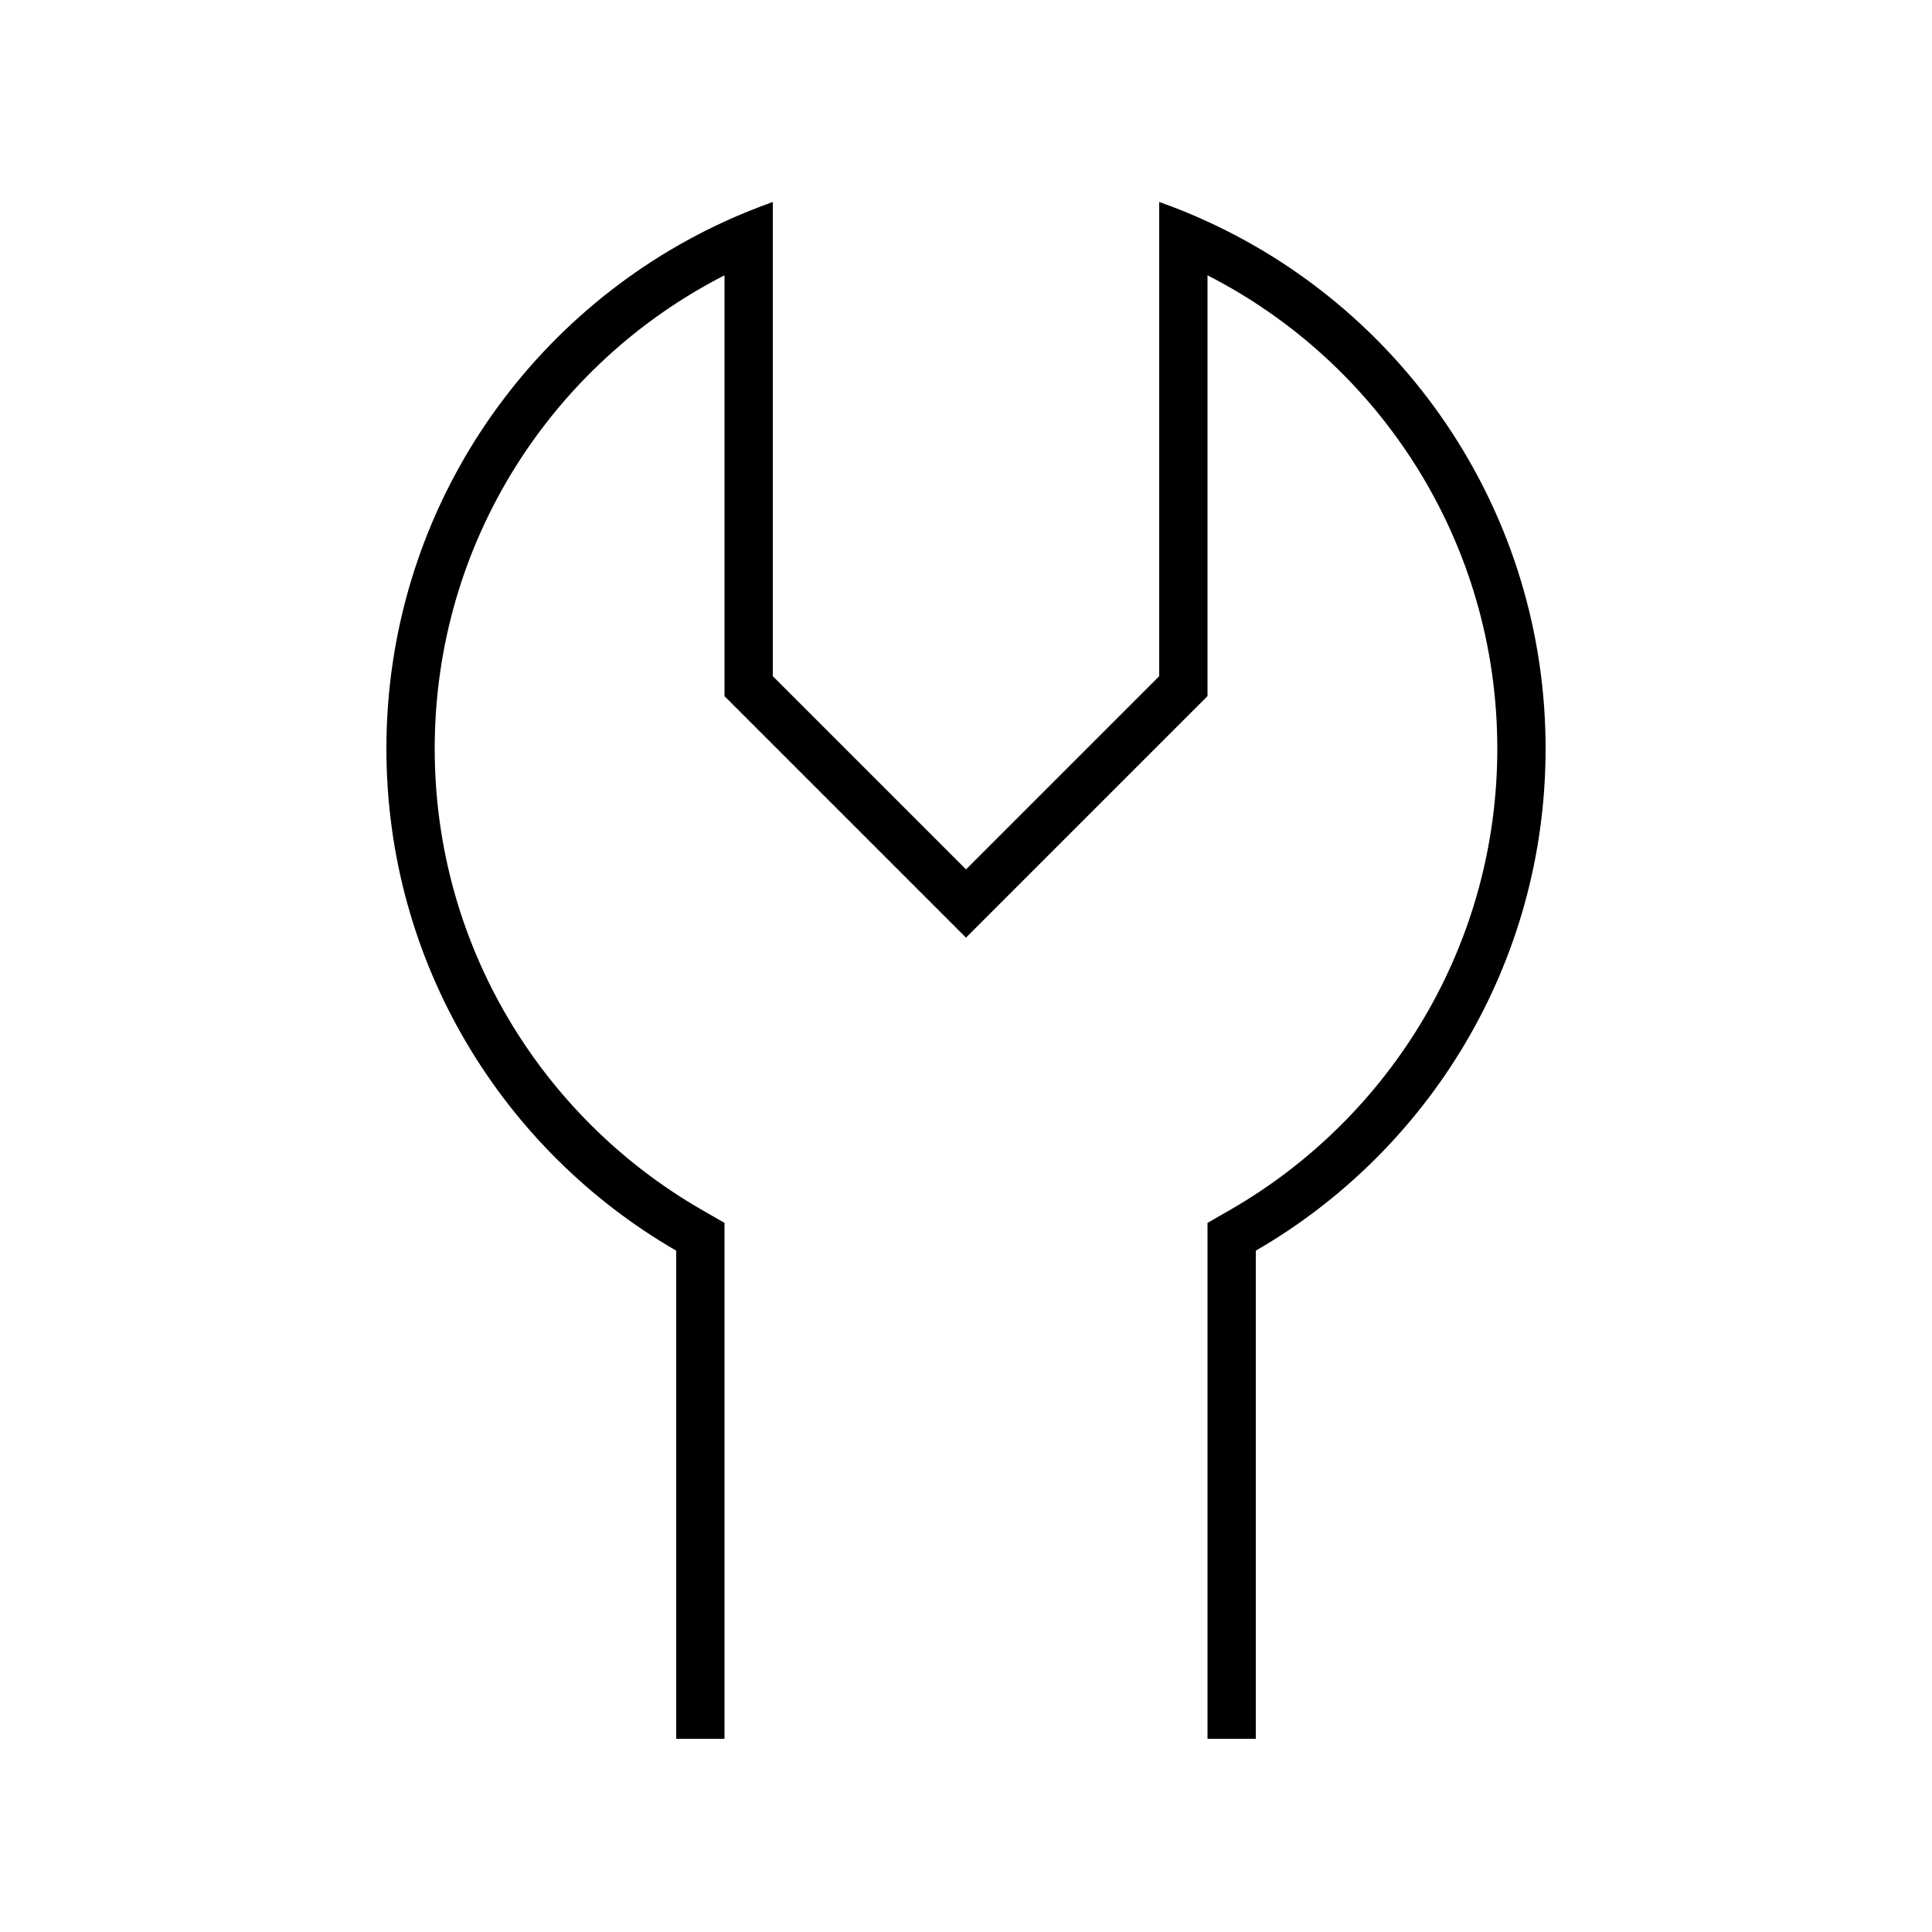 <svg xmlns="http://www.w3.org/2000/svg" viewBox="0 0 640 640"><!--! Font Awesome Pro 7.1.0 by @fontawesome - https://fontawesome.com License - https://fontawesome.com/license (Commercial License) Copyright 2025 Fonticons, Inc. --><path fill="currentColor" d="M395.3 235.3L400 230.6L400 91.2C457 120.3 496 179.6 496 248C496 313.1 460.6 370 408 400.5L400 405.1L400 576L416 576L416 414.3C473.4 381.1 512 319.1 512 248C512 170.5 466.1 103.7 400 73.4C394.8 71 389.4 68.8 384 66.9L384 224L331.3 276.7L320 288L256 224L256 66.9C250.5 68.9 245.2 71 240 73.4C173.9 103.7 128 170.5 128 248C128 319.1 166.6 381.1 224 414.3L224 576L240 576L240 405.1L232 400.5C179.4 370 144 313.1 144 248C144 179.6 183 120.3 240 91.2L240 230.6L244.7 235.3L308.7 299.3L320 310.6L331.3 299.3L395.3 235.3z"/></svg>